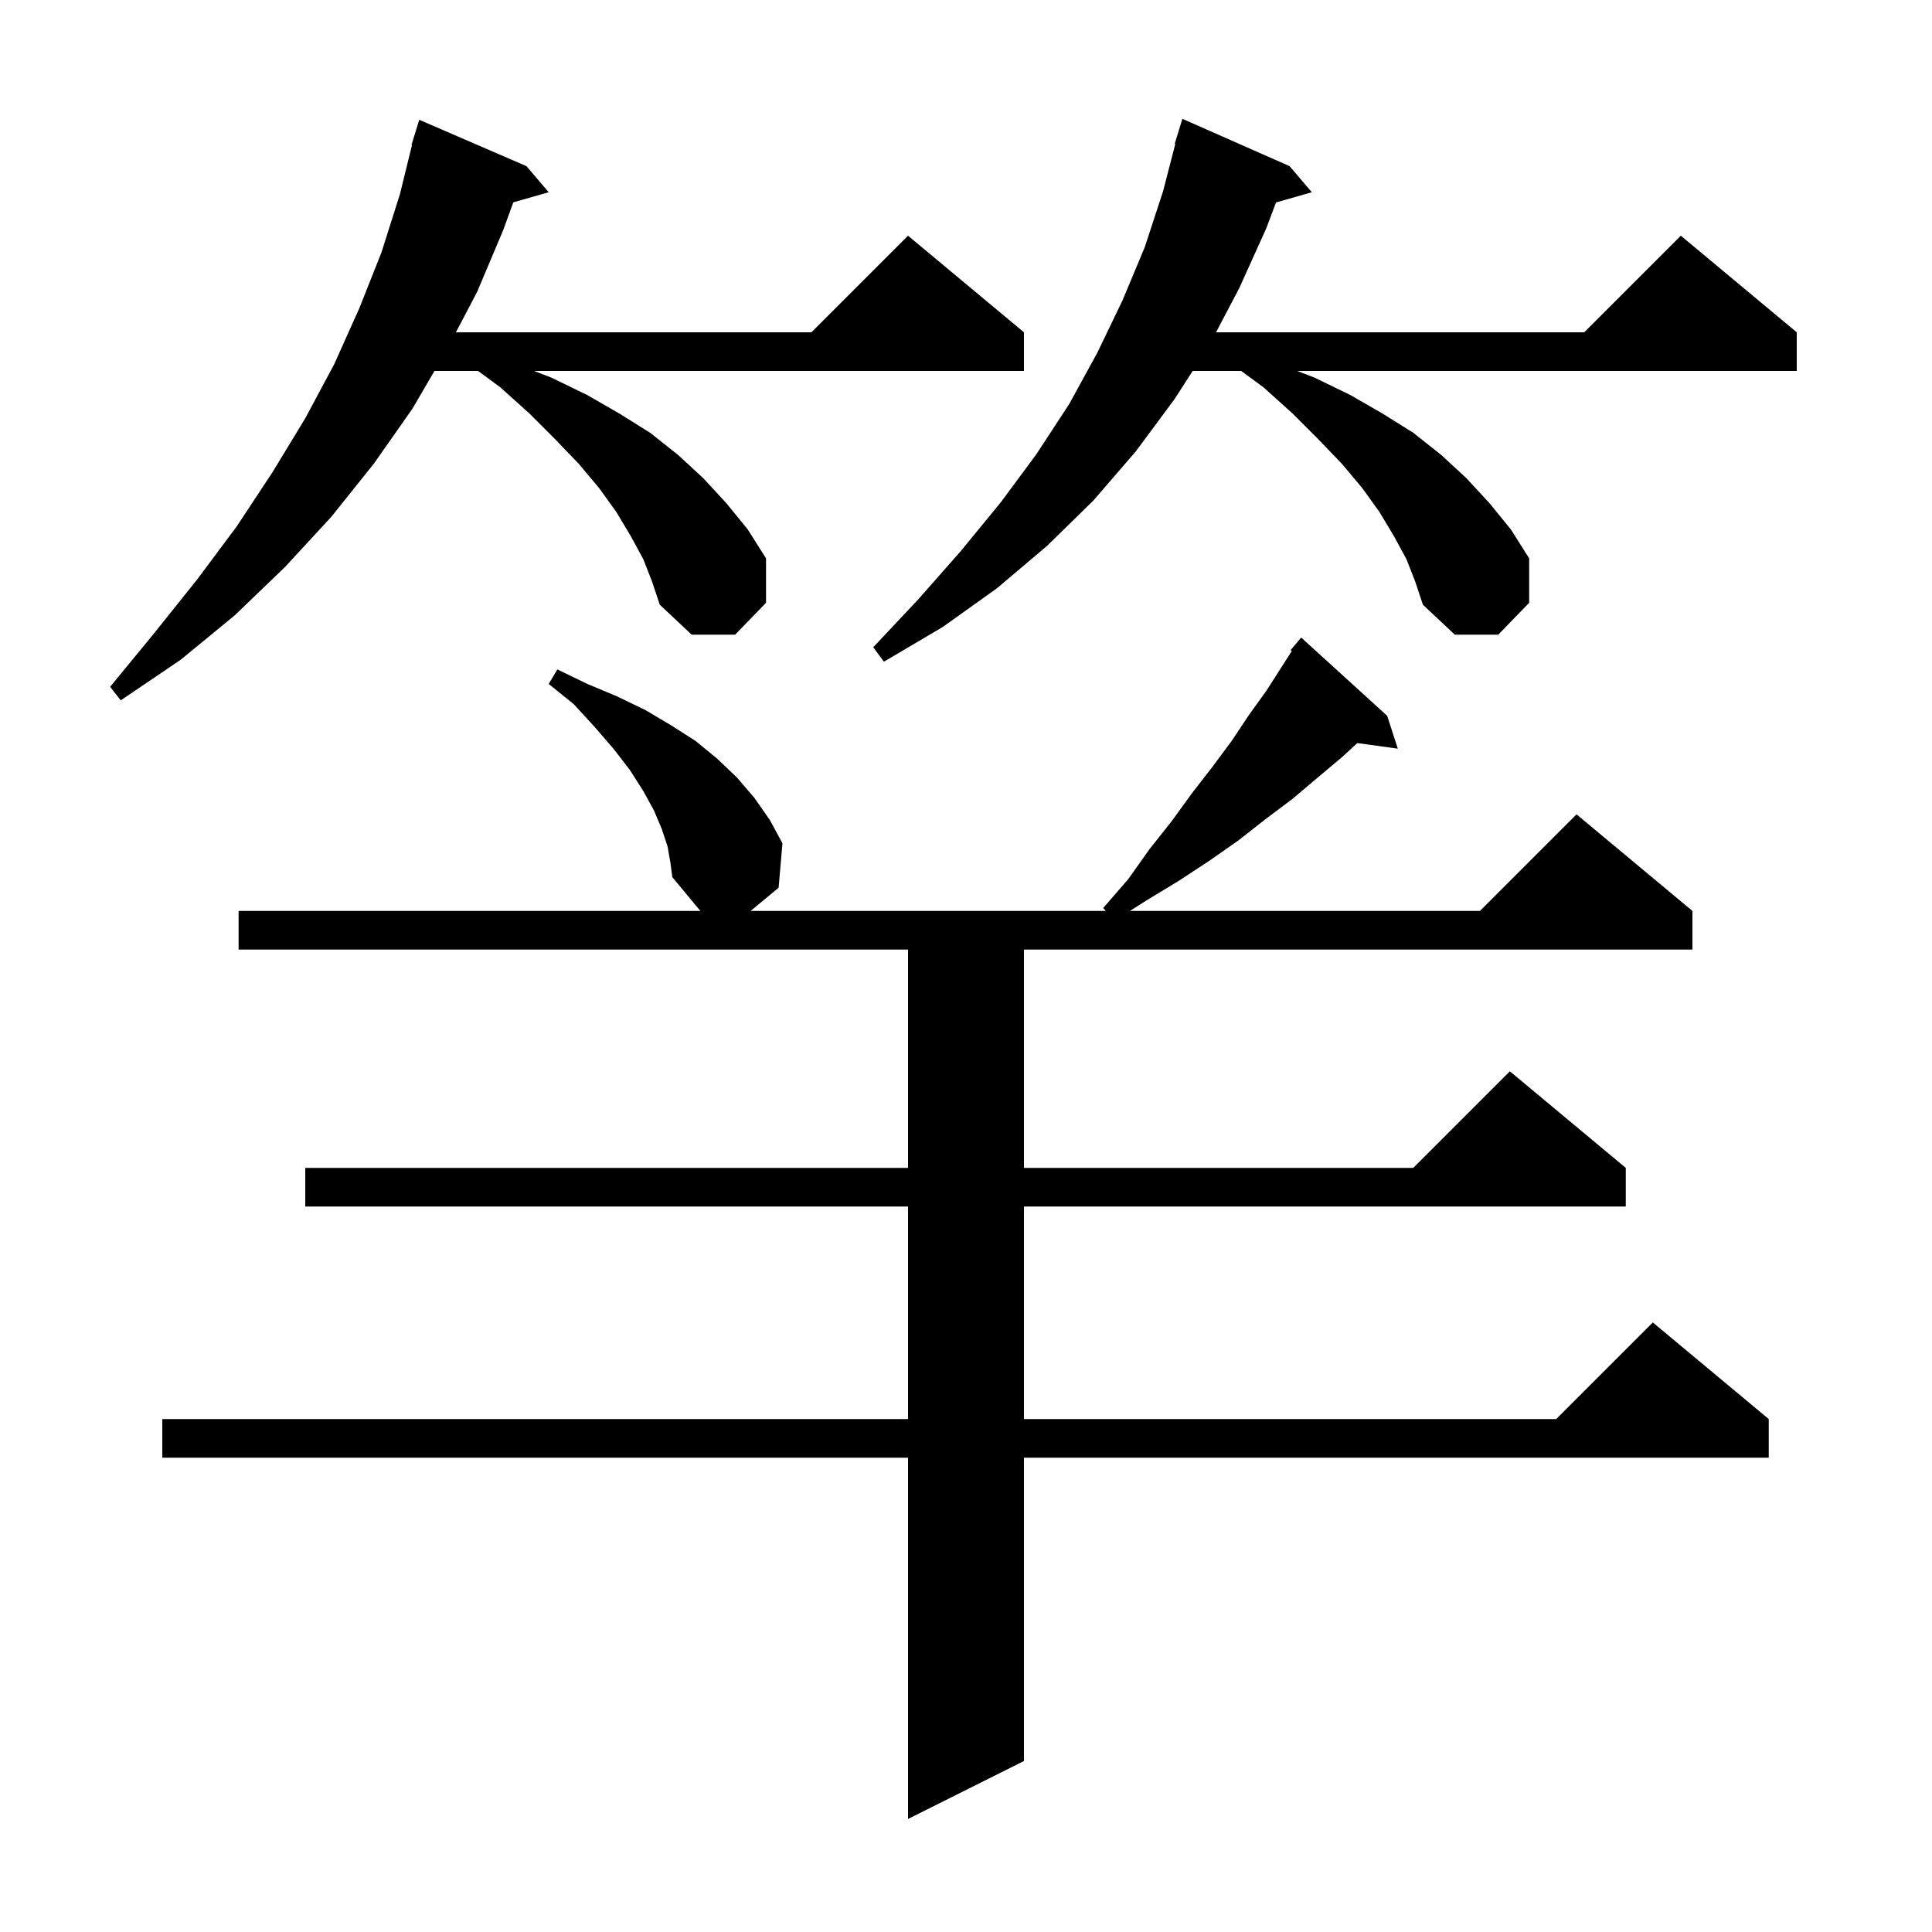 <svg xmlns="http://www.w3.org/2000/svg" xmlns:xlink="http://www.w3.org/1999/xlink" version="1.1" baseProfile="full" viewBox="0 0 200 200" width="200" height="200"><g fill="currentColor"><path d="M 69.1 87.6 L 68.5 85.8 L 67.7 83.9 L 66.6 81.9 L 65.2 79.7 L 63.5 77.5 L 61.6 75.3 L 59.4 72.9 L 56.8 70.8 L 57.7 69.3 L 60.8 70.8 L 63.9 72.1 L 66.8 73.5 L 69.5 75.1 L 72.0 76.7 L 74.2 78.5 L 76.3 80.5 L 78.1 82.6 L 79.7 84.9 L 81.0 87.3 L 80.6 91.9 L 77.703 94.3 L 114.477 94.3 L 114.2 94.0 L 116.8 91.0 L 119.0 87.9 L 121.3 85.0 L 123.4 82.1 L 125.5 79.4 L 127.5 76.7 L 129.3 74.0 L 131.1 71.5 L 133.731 67.389 L 133.6 67.3 L 134.7 66.0 L 143.6 74.1 L 144.7 77.5 L 140.512 76.922 L 138.9 78.4 L 136.4 80.5 L 133.8 82.7 L 131.0 84.8 L 128.2 87.0 L 125.2 89.1 L 122.0 91.2 L 118.7 93.2 L 116.971 94.3 L 153.2 94.3 L 163.2 84.3 L 175.2 94.3 L 175.2 98.3 L 106.0 98.3 L 106.0 120.9 L 146.3 120.9 L 156.3 110.9 L 168.3 120.9 L 168.3 124.9 L 106.0 124.9 L 106.0 146.9 L 161.1 146.9 L 171.1 136.9 L 183.1 146.9 L 183.1 150.9 L 106.0 150.9 L 106.0 182.3 L 94.0 188.3 L 94.0 150.9 L 16.8 150.9 L 16.8 146.9 L 94.0 146.9 L 94.0 124.9 L 31.6 124.9 L 31.6 120.9 L 94.0 120.9 L 94.0 98.3 L 24.7 98.3 L 24.7 94.3 L 72.5 94.3 L 69.6 90.8 L 69.4 89.3 Z M 66.6 57.9 L 65.3 55.5 L 63.8 53.0 L 62.0 50.5 L 59.9 48.0 L 57.4 45.4 L 54.8 42.8 L 51.8 40.1 L 49.488 38.4 L 44.975 38.4 L 42.7 42.3 L 38.7 48.0 L 34.3 53.5 L 29.5 58.7 L 24.3 63.7 L 18.7 68.3 L 12.5 72.5 L 11.4 71.1 L 16.0 65.5 L 20.4 60.0 L 24.5 54.5 L 28.2 48.9 L 31.6 43.3 L 34.6 37.7 L 37.2 31.9 L 39.5 26.1 L 41.4 20.1 L 42.652 15.01 L 42.6 15.0 L 42.869 14.124 L 42.9 14.0 L 42.907 14.002 L 43.4 12.4 L 54.5 17.2 L 56.8 19.9 L 53.138 20.946 L 52.1 23.8 L 49.4 30.2 L 47.197 34.4 L 84.0 34.4 L 94.0 24.4 L 106.0 34.4 L 106.0 38.4 L 55.28 38.4 L 57.1 39.1 L 60.8 40.9 L 64.1 42.8 L 67.3 44.8 L 70.2 47.1 L 72.8 49.5 L 75.2 52.1 L 77.4 54.8 L 79.3 57.8 L 79.3 62.4 L 76.1 65.7 L 71.6 65.7 L 68.3 62.6 L 67.5 60.2 Z M 145.6 57.9 L 144.3 55.5 L 142.8 53.0 L 141.0 50.5 L 138.9 48.0 L 136.4 45.4 L 133.8 42.8 L 130.8 40.1 L 128.488 38.4 L 123.464 38.4 L 121.6 41.3 L 117.6 46.7 L 113.2 51.8 L 108.4 56.5 L 103.2 60.9 L 97.6 64.9 L 91.5 68.5 L 90.4 67.0 L 95.1 62.0 L 99.5 57.0 L 103.6 52.0 L 107.3 47.0 L 110.7 41.8 L 113.6 36.5 L 116.2 31.1 L 118.5 25.6 L 120.4 19.8 L 121.664 14.912 L 121.6 14.9 L 122.4 12.3 L 133.5 17.2 L 135.8 19.9 L 132.09 20.96 L 131.1 23.6 L 128.3 29.8 L 125.883 34.4 L 164.0 34.4 L 174.0 24.4 L 186.0 34.4 L 186.0 38.4 L 134.28 38.4 L 136.1 39.1 L 139.8 40.9 L 143.1 42.8 L 146.3 44.8 L 149.2 47.1 L 151.8 49.5 L 154.2 52.1 L 156.4 54.8 L 158.3 57.8 L 158.3 62.4 L 155.1 65.7 L 150.6 65.7 L 147.3 62.6 L 146.5 60.2 Z "/></g></svg>